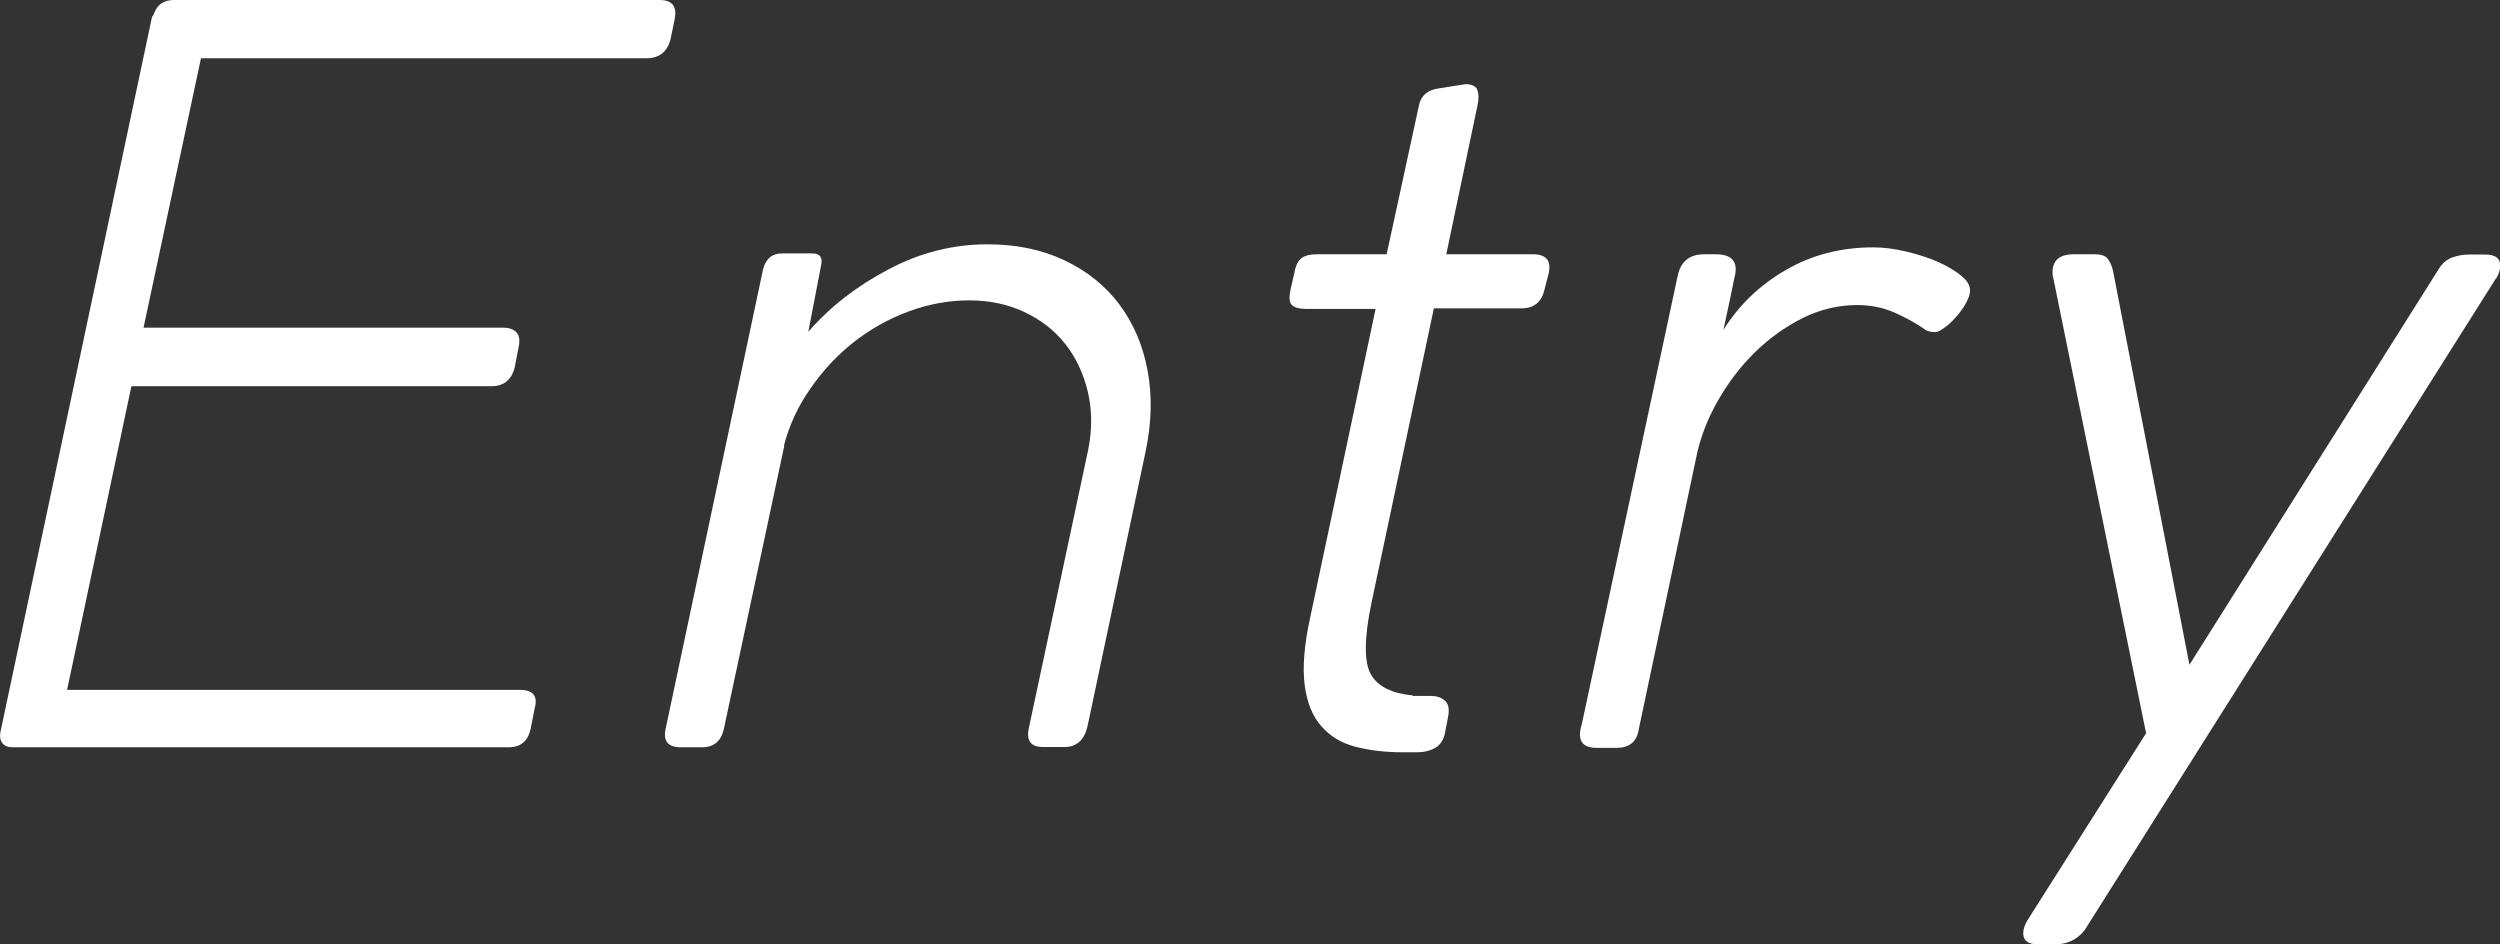 <?xml version="1.0" encoding="UTF-8"?><svg id="_レイヤー_2" xmlns="http://www.w3.org/2000/svg" viewBox="0 0 90.56 34.21"><rect x="0" y="0" width="90.56" height="34.21" fill="#333333" stroke="none"/><defs><style>.cls-1{fill:#fff;stroke-width:0px;}</style></defs><g id="_レイヤー_2-2"><path class="cls-1" d="m6.29,0h17.6c.46,0,.64.23.55.69l-.15.73c-.12.46-.41.69-.87.69H7.28l-2.08,9.76h13.04c.19,0,.35.05.46.16s.14.29.09.53l-.15.77c-.12.44-.4.66-.84.66H4.76l-2.33,11h16.39c.49,0,.67.22.55.66l-.15.76c-.1.44-.36.66-.8.66H.46c-.17,0-.3-.05-.38-.16s-.1-.26-.05-.46L5.49.69s.01-.08.04-.11.04-.05.04-.07c.12-.34.36-.51.73-.51Z"/><path class="cls-1" d="m28.41,16.15l-2.19,10.26c-.1.44-.36.66-.8.66h-.76c-.46,0-.64-.22-.55-.66l3.53-16.65c.1-.39.33-.58.69-.58h1.09c.27,0,.38.13.33.4l-.47,2.44c.78-.9,1.74-1.65,2.9-2.26,1.15-.61,2.35-.91,3.59-.91,1.04,0,1.97.19,2.79.58s1.48.92,1.99,1.6c.51.68.85,1.48,1.02,2.39.17.91.15,1.89-.07,2.93l-2.11,9.98c-.12.49-.4.73-.84.73h-.77c-.44,0-.61-.23-.51-.69l2.15-10.08c.15-.75.14-1.46-.02-2.12-.16-.66-.43-1.23-.82-1.72s-.88-.87-1.48-1.15c-.6-.28-1.26-.42-1.99-.42s-1.46.13-2.19.4c-.73.27-1.39.64-1.99,1.11s-1.12,1.03-1.57,1.68c-.45.64-.77,1.33-.96,2.06Z"/><path class="cls-1" d="m51.18,25.21h.66c.19,0,.36.05.49.16.13.11.18.3.13.57l-.11.58c-.05.27-.17.46-.36.57s-.41.16-.66.16h-.55c-.61,0-1.17-.07-1.68-.2-.51-.13-.92-.38-1.24-.75-.32-.36-.52-.86-.6-1.49-.08-.63-.02-1.44.2-2.44l2.37-11.18h-2.51c-.24,0-.41-.04-.51-.13-.1-.08-.12-.26-.07-.53l.15-.66c.05-.27.14-.44.27-.53s.32-.13.56-.13h2.51l1.17-5.39c.07-.36.32-.57.73-.62l.95-.15c.24,0,.39.07.44.22s.05.33,0,.55l-1.13,5.39h3.13c.49,0,.68.23.58.69l-.15.58c-.1.46-.38.69-.84.69h-3.17l-2.26,10.67c-.27,1.29-.27,2.15-.02,2.59s.76.69,1.51.76Z"/><path class="cls-1" d="m57.3,26.23l3.46-16.18c.1-.56.42-.84.98-.84h.4c.61,0,.84.28.69.84l-.15.73-.25,1.17c.56-.9,1.31-1.62,2.26-2.17.95-.55,2-.82,3.17-.82.36,0,.76.05,1.18.15.42.1.81.22,1.17.38.35.16.64.33.87.53.23.19.32.4.27.62-.02.12-.09.26-.18.42-.1.16-.21.31-.35.46-.13.15-.27.27-.4.36-.13.1-.24.15-.31.15-.19,0-.33-.04-.4-.11-.32-.22-.68-.42-1.09-.6-.41-.18-.86-.27-1.35-.27-.68,0-1.34.16-1.97.47-.63.32-1.21.73-1.73,1.24-.52.51-.97,1.1-1.35,1.77-.38.67-.64,1.35-.78,2.06l-2.08,9.84c-.07.44-.34.66-.8.66h-.73c-.46,0-.66-.22-.58-.66l.04-.18Z"/><path class="cls-1" d="m90.41,10.09l-14.9,23.61c-.27.34-.63.51-1.09.51h-.58c-.36,0-.55-.13-.55-.4,0-.15.05-.3.15-.47l4.3-6.78-3.35-16.43c-.02-.07-.04-.16-.04-.26,0-.44.26-.66.77-.66h.76c.22,0,.37.05.46.15.08.1.15.24.2.44l2.77,14.28,9.04-14.35c.12-.19.28-.33.47-.4.19-.07.4-.11.62-.11h.58c.36,0,.55.13.55.4,0,.15-.05.3-.15.47Z"/></g></svg>